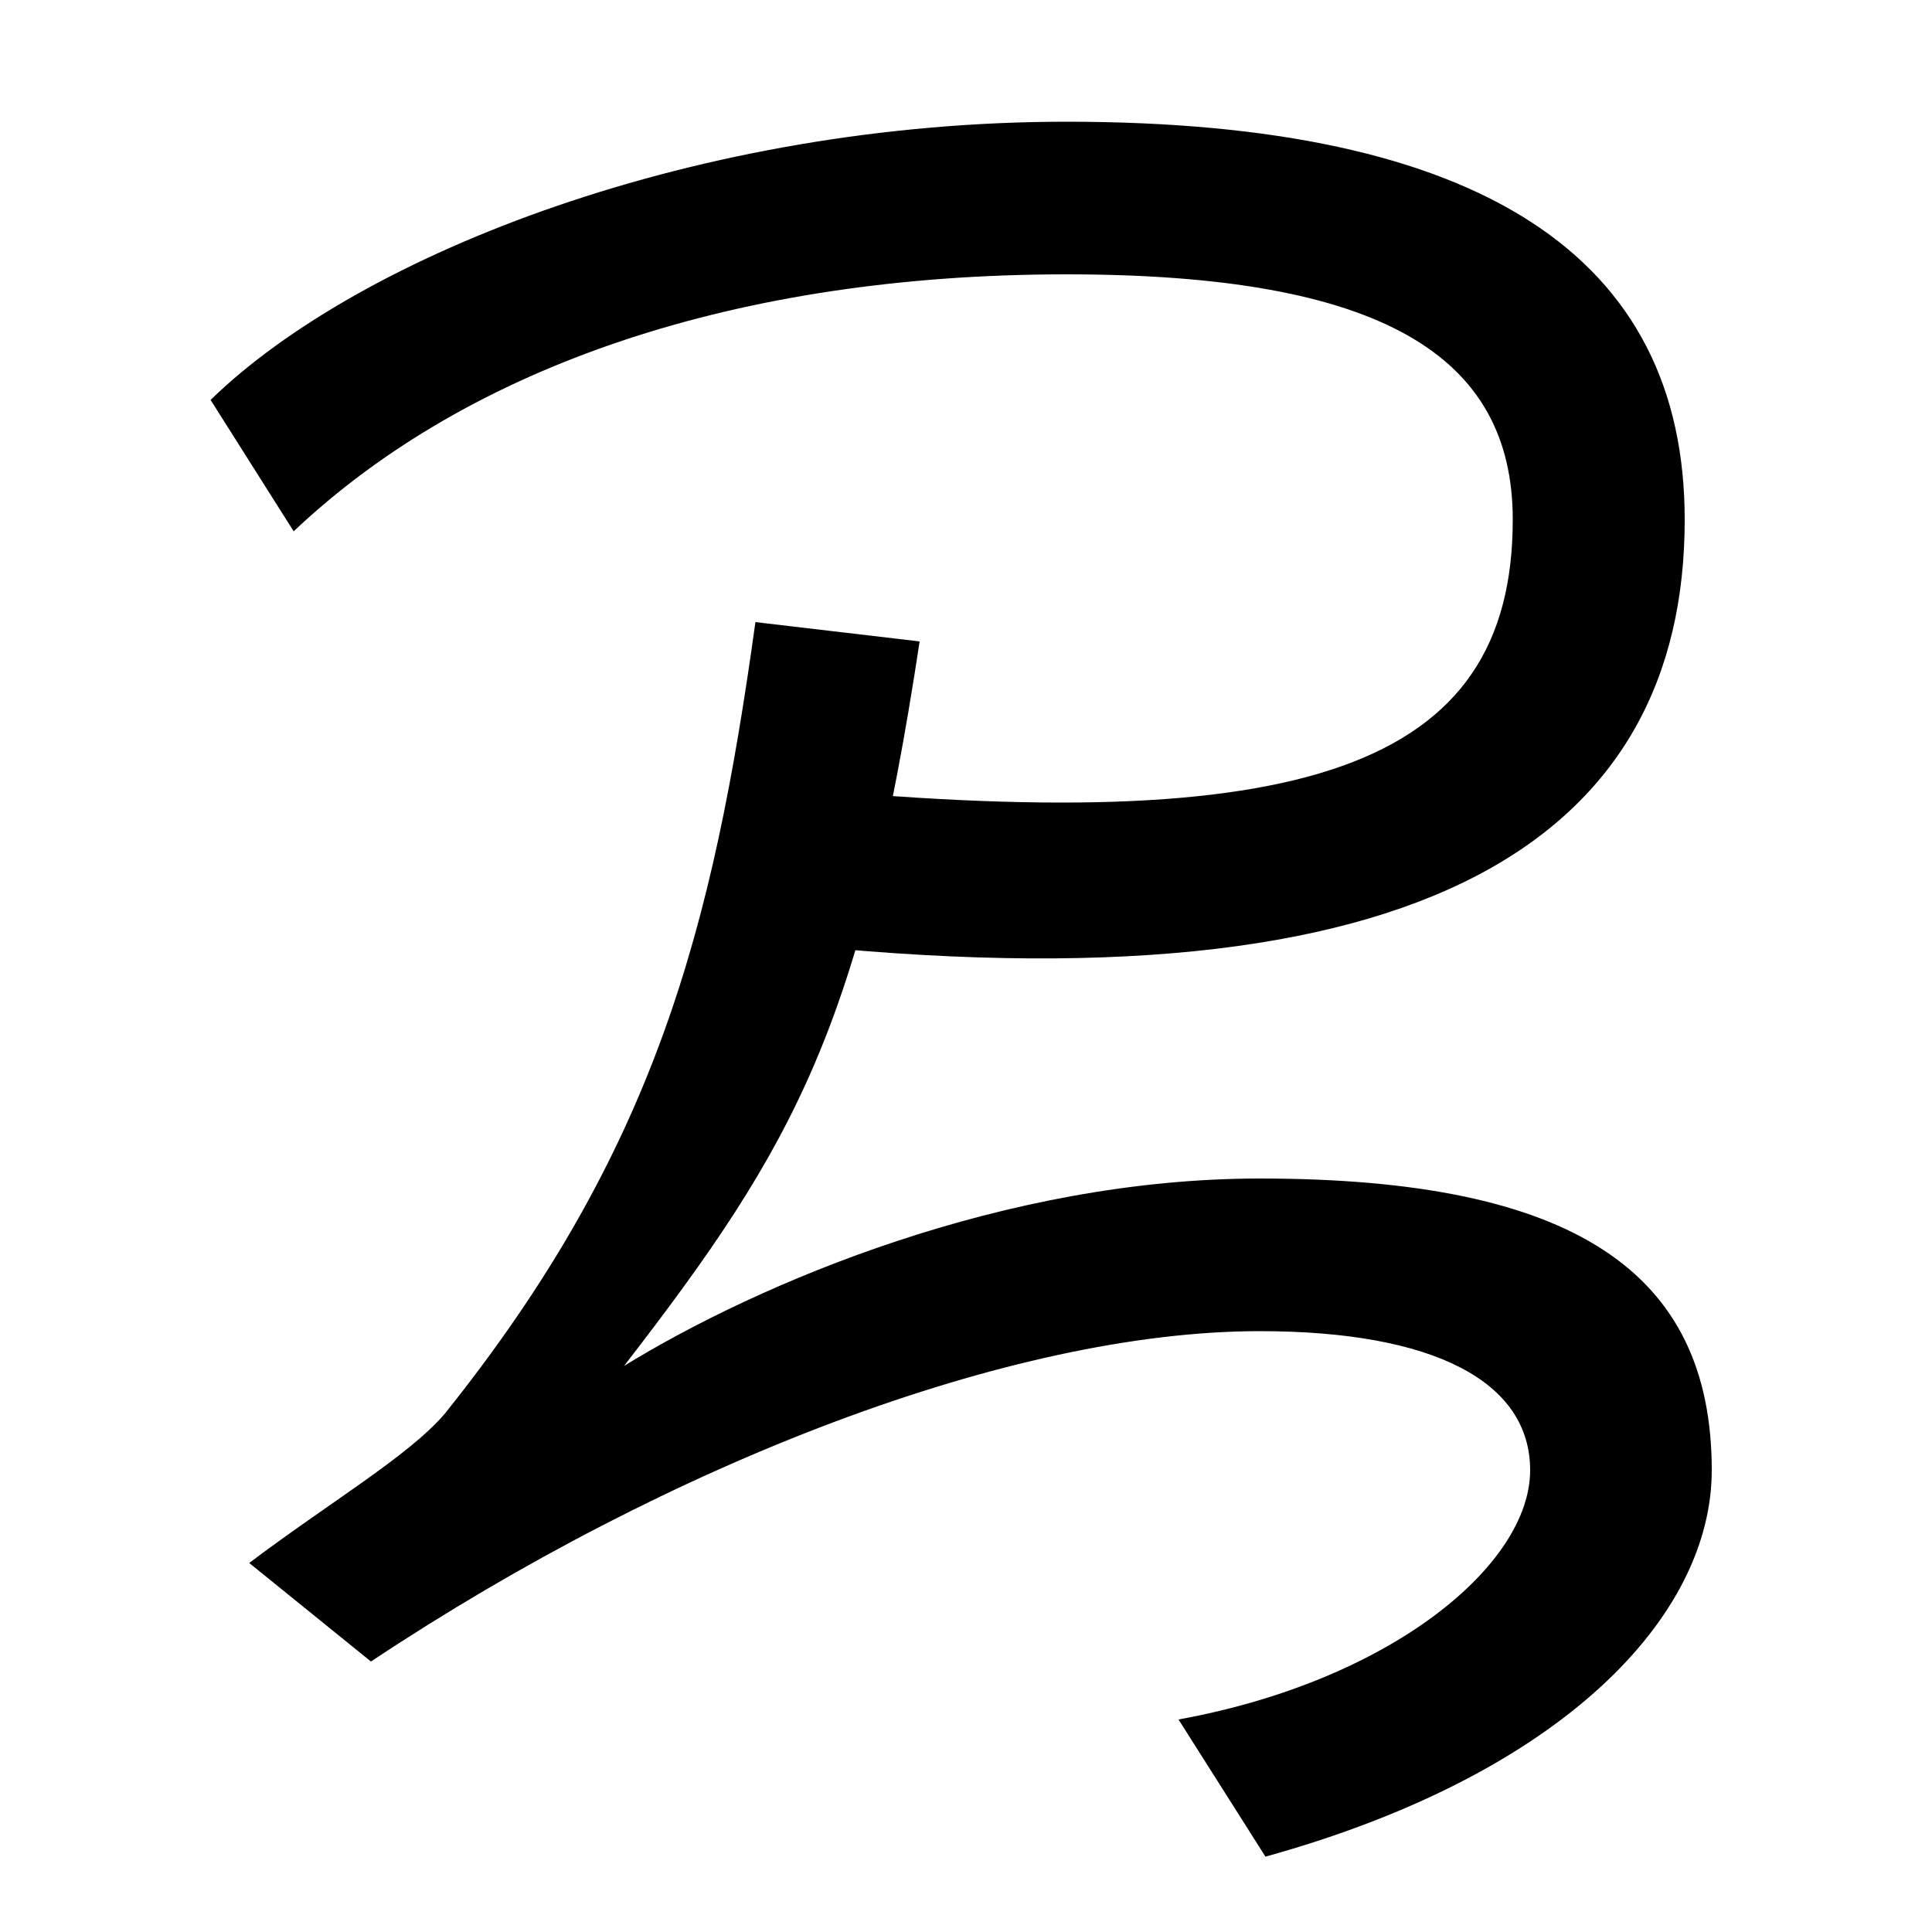 <svg xmlns="http://www.w3.org/2000/svg" width="1000" height="1000"><path d="M610 -10 655 -81C810 -38 886 44 886 119C886 222 814 270 652 270C520 270 393 216 323 173C412 288 446 350 476 548L391 558C369 399 339 284 230 148C211 126 170 102 129 71L192 20C347 123 524 191 652 191C742 191 792 165 792 119C792 70 720 10 610 -10ZM403 473V392C740 355 872 448 872 611C872 747 767 817 552 817C362 817 187 749 109 673L152 605C243 691 382 738 552 738C715 738 783 696 783 611C783 482 674 446 403 473Z" transform="translate(0, 880) scale(1,-1)" /></svg>